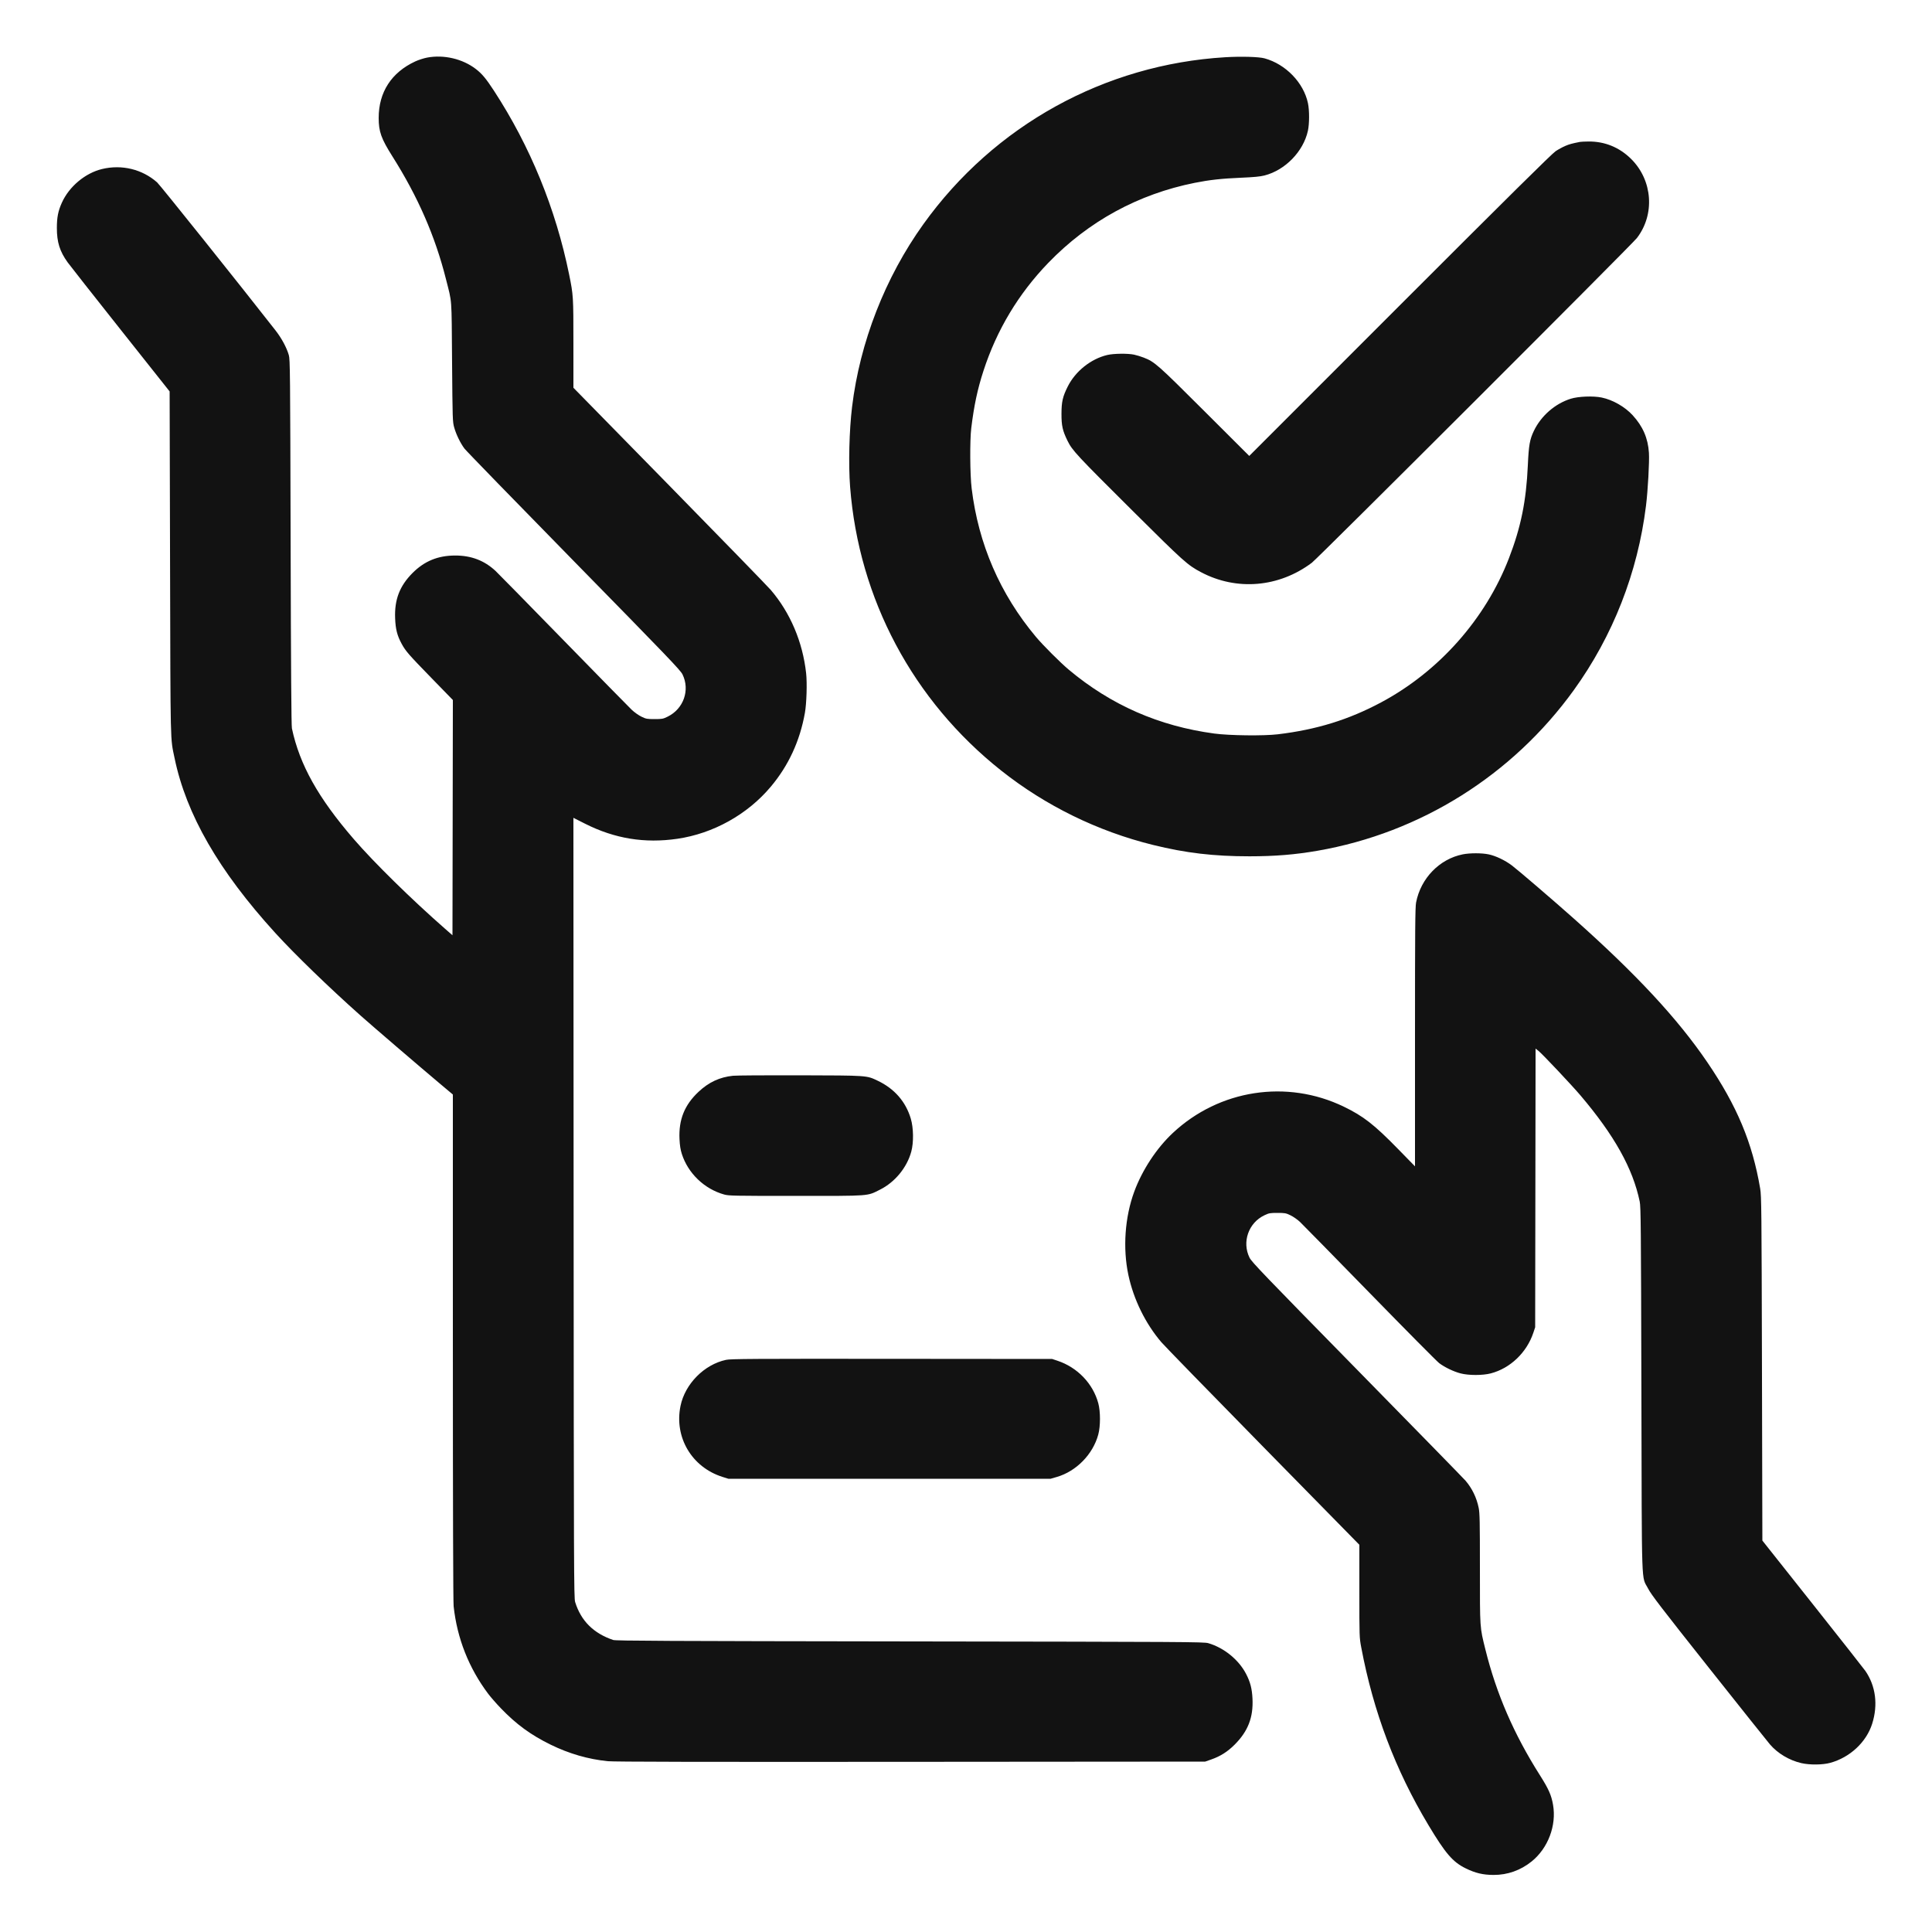 <svg xmlns="http://www.w3.org/2000/svg" width="24" height="24" viewBox="0 0 2500 2500" version="1.1">
	<path d="M 552.677 74.524 C 548.375 75.340, 541.516 77.549, 537.435 79.435 C 506.507 93.724, 489.964 119.286, 490.015 152.708 C 490.041 170.395, 493.242 179.320, 507.871 202.500 C 540.932 254.888, 563.088 305.667, 577.027 361 C 585.120 393.126, 584.280 381.808, 584.972 468 C 585.575 543.046, 585.662 545.742, 587.727 553.136 C 590.228 562.091, 595.677 573.312, 600.985 580.438 C 603.059 583.222, 666.703 648.704, 742.416 725.954 C 864.074 850.082, 880.432 867.132, 883.138 872.629 C 893.102 892.869, 884.609 917.175, 864.032 927.305 C 857.980 930.285, 856.833 930.500, 847.021 930.500 C 837.273 930.500, 836.023 930.269, 830 927.359 C 826.339 925.590, 820.811 921.660, 817.343 918.359 C 813.957 915.137, 774.088 874.475, 728.745 828 C 683.403 781.525, 644.014 741.371, 641.215 738.769 C 626.702 725.276, 609.734 718.800, 589 718.840 C 566.581 718.883, 549.094 726.082, 533.664 741.622 C 517.106 758.297, 510.361 775.900, 511.293 800 C 511.842 814.171, 513.936 822.390, 519.701 833 C 524.933 842.629, 528.550 846.781, 558.582 877.629 L 586.006 905.799 585.753 1058.016 L 585.500 1210.232 576 1201.910 C 532.411 1163.724, 484.107 1116.289, 457.831 1085.868 C 411.761 1032.528, 387.800 989.667, 377.743 942.603 C 376.982 939.046, 376.475 866.014, 376.067 701.500 C 375.520 480.654, 375.370 465.115, 373.731 459.500 C 370.828 449.552, 364.341 437.564, 356.284 427.254 C 309.803 367.784, 207.057 239.333, 203.321 236.023 C 184.106 219.001, 157.627 212.561, 132.101 218.702 C 110.241 223.961, 89.452 241.375, 80.035 262.313 C 75.206 273.049, 73.593 281.228, 73.586 295 C 73.577 313.358, 77.313 325.276, 87.529 339.478 C 90.307 343.340, 121.137 382.500, 156.040 426.500 L 219.500 506.500 220.053 729 C 220.653 970.350, 220.269 953.789, 225.897 981 C 240.940 1053.727, 283.050 1126.873, 356.005 1207 C 381.156 1234.623, 425.259 1277.363, 466.500 1314.081 C 481.253 1327.216, 541.622 1379.020, 568.262 1401.405 L 586 1416.309 586.008 1742.905 C 586.013 1949.095, 586.377 2072.818, 586.995 2078.500 C 591.515 2120.055, 606.603 2158.300, 631.637 2191.662 C 634.862 2195.960, 642.225 2204.390, 648 2210.396 C 668.121 2231.322, 686.751 2244.948, 712.500 2257.575 C 736.338 2269.264, 761.124 2276.438, 786.500 2278.994 C 794.394 2279.788, 905.093 2280.016, 1178.500 2279.801 L 1559.500 2279.500 1567.500 2276.692 C 1579.239 2272.572, 1588.445 2266.726, 1597.588 2257.586 C 1614.942 2240.236, 1621.895 2222.329, 1620.713 2198.023 C 1620.082 2185.037, 1617.829 2176.380, 1612.348 2165.884 C 1602.790 2147.581, 1583.812 2132.184, 1563.500 2126.252 C 1557.843 2124.600, 1535.751 2124.471, 1177.500 2123.990 C 862.845 2123.568, 796.812 2123.249, 793.500 2122.135 C 768.033 2113.572, 751.791 2097.374, 744.231 2073 C 742.634 2067.852, 742.508 2035.236, 742.254 1562.881 L 741.983 1058.263 757.241 1065.956 C 795.463 1085.225, 834.215 1091.541, 876.462 1085.386 C 922.976 1078.609, 967.252 1053.923, 997.453 1017.927 C 1020.382 990.598, 1035.070 958.800, 1041.531 922.500 C 1043.718 910.216, 1044.528 883.950, 1043.117 871.096 C 1038.683 830.701, 1022.597 792.828, 997.367 763.377 C 993.443 758.798, 934.381 698.059, 866.117 628.402 L 742 501.752 741.994 444.626 C 741.988 383.435, 741.896 381.954, 736.448 355.189 C 719.136 270.148, 686.107 189.377, 639.249 117.500 C 628.979 101.747, 623.738 95.454, 615.793 89.341 C 598.611 76.119, 574.332 70.420, 552.677 74.524 M 1585.500 74.057 C 1429.219 83.419, 1286.455 162.350, 1194.885 290.019 C 1145.375 359.045, 1112.721 442.699, 1102.574 526.500 C 1098.875 557.052, 1097.798 601.043, 1100.039 630.050 C 1111.244 775.061, 1181.419 906.758, 1295.701 997.247 C 1353.158 1042.742, 1420.516 1075.716, 1492 1093.342 C 1534.506 1103.823, 1570.516 1108.066, 1616.866 1108.054 C 1649.753 1108.045, 1675.960 1105.903, 1705 1100.851 C 1838.105 1077.695, 1956.988 1003.166, 2036.486 893.040 C 2087.125 822.893, 2119.195 741.005, 2129.908 654.500 C 2132.375 634.576, 2134.439 597.325, 2133.706 585.943 C 2132.488 567.021, 2125.911 551.817, 2112.684 537.345 C 2102.667 526.384, 2086.834 517.341, 2072.505 514.396 C 2061.524 512.139, 2042.307 512.897, 2032.500 515.973 C 2012.218 522.336, 1994.220 538.019, 1984.846 557.500 C 1979.499 568.610, 1978.184 576.096, 1977.017 602.050 C 1974.929 648.507, 1968.078 682.177, 1952.507 722.500 C 1922.182 801.035, 1861.983 868.895, 1787.182 908.866 C 1745.101 931.352, 1703.608 944.173, 1653.500 950.172 C 1635.207 952.362, 1590.913 951.844, 1571.330 949.211 C 1499.736 939.583, 1437.631 912.339, 1383.019 866.603 C 1372.118 857.474, 1349.526 834.882, 1340.397 823.981 C 1294.045 768.633, 1266.046 703.935, 1257.316 632 C 1255.149 614.146, 1254.860 569.905, 1256.807 554 C 1260.412 524.545, 1264.883 503.573, 1272.641 479.733 C 1289.849 426.856, 1317.940 380.076, 1356.430 340.201 C 1408.306 286.456, 1472.847 251.180, 1546 236.585 C 1565.151 232.765, 1580.588 231.059, 1605.677 229.992 C 1622.479 229.278, 1630.642 228.498, 1636.200 227.077 C 1663.029 220.215, 1686.488 196.102, 1692.410 169.303 C 1694.410 160.248, 1694.449 142.783, 1692.489 133.529 C 1686.856 106.938, 1663.740 83.045, 1636.353 75.505 C 1629.007 73.482, 1606.017 72.828, 1585.500 74.057 M 2044.500 183.626 C 2034.087 185.676, 2030.780 186.577, 2025.545 188.789 C 2022.220 190.194, 2016.575 193.267, 2013 195.619 C 2008.336 198.688, 1951.438 254.973, 1811.510 394.938 L 1616.520 589.981 1558.510 532.089 C 1497.566 471.268, 1494.220 468.312, 1480 462.741 C 1476.425 461.340, 1470.800 459.619, 1467.500 458.917 C 1459.285 457.169, 1441.038 457.404, 1432.770 459.366 C 1411.565 464.395, 1391.539 480.387, 1381.635 500.199 C 1375.095 513.281, 1373.591 519.849, 1373.555 535.500 C 1373.520 550.932, 1374.965 557.358, 1381.428 570.500 C 1387.559 582.966, 1393.018 588.830, 1466.625 662.010 C 1531.878 726.883, 1536.660 731.171, 1554.041 740.380 C 1600.177 764.823, 1654.939 760.181, 1697.500 728.217 C 1705.411 722.276, 2111.709 316.415, 2118.170 308 C 2141.650 277.415, 2138.520 233.520, 2110.887 205.887 C 2095.708 190.708, 2076.490 182.836, 2055.292 183.116 C 2050.456 183.180, 2045.600 183.409, 2044.500 183.626 M 1892.856 1105.511 C 1862.672 1111.524, 1838.421 1136.529, 1832.409 1167.838 C 1831.232 1173.968, 1831 1202.670, 1831 1342.212 L 1831 1509.247 1808.979 1486.704 C 1778.204 1455.197, 1764.133 1444.229, 1738.787 1431.988 C 1665.164 1396.432, 1577.782 1409.866, 1517.735 1465.970 C 1496.605 1485.713, 1478.057 1513.901, 1467.706 1542 C 1455.546 1575.011, 1452.729 1615.258, 1460.149 1650 C 1466.877 1681.507, 1482.300 1712.889, 1502.840 1736.864 C 1506.877 1741.576, 1566.164 1802.468, 1634.590 1872.180 L 1759 1998.928 1759 2058.831 C 1759 2118.429, 1759.013 2118.800, 1761.486 2131.924 C 1777.189 2215.260, 1805.456 2290.024, 1848.284 2361.500 C 1870.362 2398.346, 1879.850 2409.395, 1896.411 2417.546 C 1909.022 2423.753, 1918.864 2426.098, 1932.580 2426.162 C 1950.673 2426.248, 1967.690 2420.223, 1981.984 2408.672 C 2003.190 2391.534, 2014.279 2362.164, 2009.637 2335.430 C 2007.455 2322.860, 2003.943 2314.960, 1992.555 2297 C 1958.987 2244.061, 1936.313 2191.755, 1922.113 2134.500 C 1914.789 2104.966, 1915.003 2108.128, 1915.002 2029.708 C 1915 1969.164, 1914.772 1957.800, 1913.422 1951.208 C 1910.712 1937.965, 1904.983 1926.094, 1896.479 1916.099 C 1894.268 1913.500, 1831.149 1848.895, 1756.216 1772.533 C 1635.245 1649.255, 1619.628 1632.989, 1616.887 1627.422 C 1606.906 1607.147, 1615.519 1582.450, 1636 1572.620 C 1642.005 1569.738, 1643.299 1569.500, 1653 1569.500 C 1662.737 1569.500, 1663.973 1569.729, 1670 1572.651 C 1673.575 1574.384, 1679.047 1578.209, 1682.161 1581.151 C 1685.274 1584.093, 1725.924 1625.552, 1772.495 1673.282 C 1819.066 1721.012, 1859.494 1761.801, 1862.335 1763.924 C 1869.630 1769.377, 1880.932 1774.801, 1889.864 1777.137 C 1900.440 1779.901, 1918.560 1779.901, 1929.136 1777.137 C 1954.298 1770.558, 1975.600 1750.183, 1984.165 1724.500 L 1986.500 1717.500 1986.766 1537.179 L 1987.032 1356.857 1990.766 1359.823 C 1995.870 1363.875, 2033.675 1403.964, 2045.163 1417.505 C 2089.037 1469.217, 2112.855 1511.902, 2121.791 1554.827 C 2123.218 1561.683, 2123.448 1587.642, 2123.953 1798.500 C 2124.590 2064.684, 2123.683 2038.131, 2132.737 2055.787 C 2136.715 2063.543, 2149.618 2080.357, 2211 2157.764 C 2251.425 2208.743, 2287.091 2253.481, 2290.259 2257.182 C 2300.285 2268.899, 2315.452 2277.944, 2331 2281.480 C 2341.947 2283.969, 2358.515 2283.803, 2368.350 2281.105 C 2393.829 2274.115, 2415.017 2254.374, 2422.556 2230.601 C 2430.320 2206.123, 2427.222 2181.787, 2413.858 2162.270 C 2412.061 2159.647, 2381.321 2120.600, 2345.546 2075.500 L 2280.500 1993.500 2279.971 1771 C 2279.478 1563.700, 2279.320 1547.783, 2277.661 1538 C 2267.592 1478.617, 2247.653 1430.992, 2209.209 1374.500 C 2170.831 1318.105, 2117.382 1260.581, 2036.485 1188.609 C 2010.063 1165.102, 1964.898 1126.354, 1956.500 1119.989 C 1947.550 1113.205, 1935.499 1107.453, 1926.185 1105.519 C 1917.401 1103.695, 1901.992 1103.692, 1892.856 1105.511 M 948.500 1392.029 C 931.263 1393.798, 917.148 1400.377, 903.863 1412.834 C 885.750 1429.819, 878.080 1448.892, 879.276 1473.977 C 879.671 1482.259, 880.515 1487.656, 882.280 1493.167 C 890.321 1518.282, 911.384 1538.494, 937 1545.677 C 943.061 1547.377, 949.347 1547.500, 1030 1547.500 C 1127.815 1547.500, 1121.600 1547.965, 1138.801 1539.365 C 1158.038 1529.748, 1173.634 1510.750, 1179.199 1490.154 C 1182.408 1478.277, 1182.128 1459.476, 1178.563 1447.500 C 1172.010 1425.484, 1157.375 1408.728, 1135.715 1398.442 C 1121.199 1391.548, 1123.223 1391.690, 1035.500 1391.436 C 992.050 1391.311, 952.900 1391.578, 948.500 1392.029 M 939.500 1759.644 C 911.238 1765.680, 886.459 1790.734, 880.589 1819.208 C 872.214 1859.835, 895.192 1898.645, 935.025 1911.153 L 942.500 1913.500 1151 1913.500 L 1359.500 1913.500 1367.465 1911.194 C 1392.729 1903.880, 1414.283 1881.839, 1421.158 1856.287 C 1424.086 1845.406, 1424.097 1826.633, 1421.182 1815.804 C 1414.342 1790.401, 1394.231 1769.416, 1368.500 1760.835 L 1361.500 1758.500 1154 1758.324 C 973.191 1758.172, 945.600 1758.341, 939.500 1759.644" stroke="none" fill="#121212" fill-rule="evenodd"></path>
</svg>